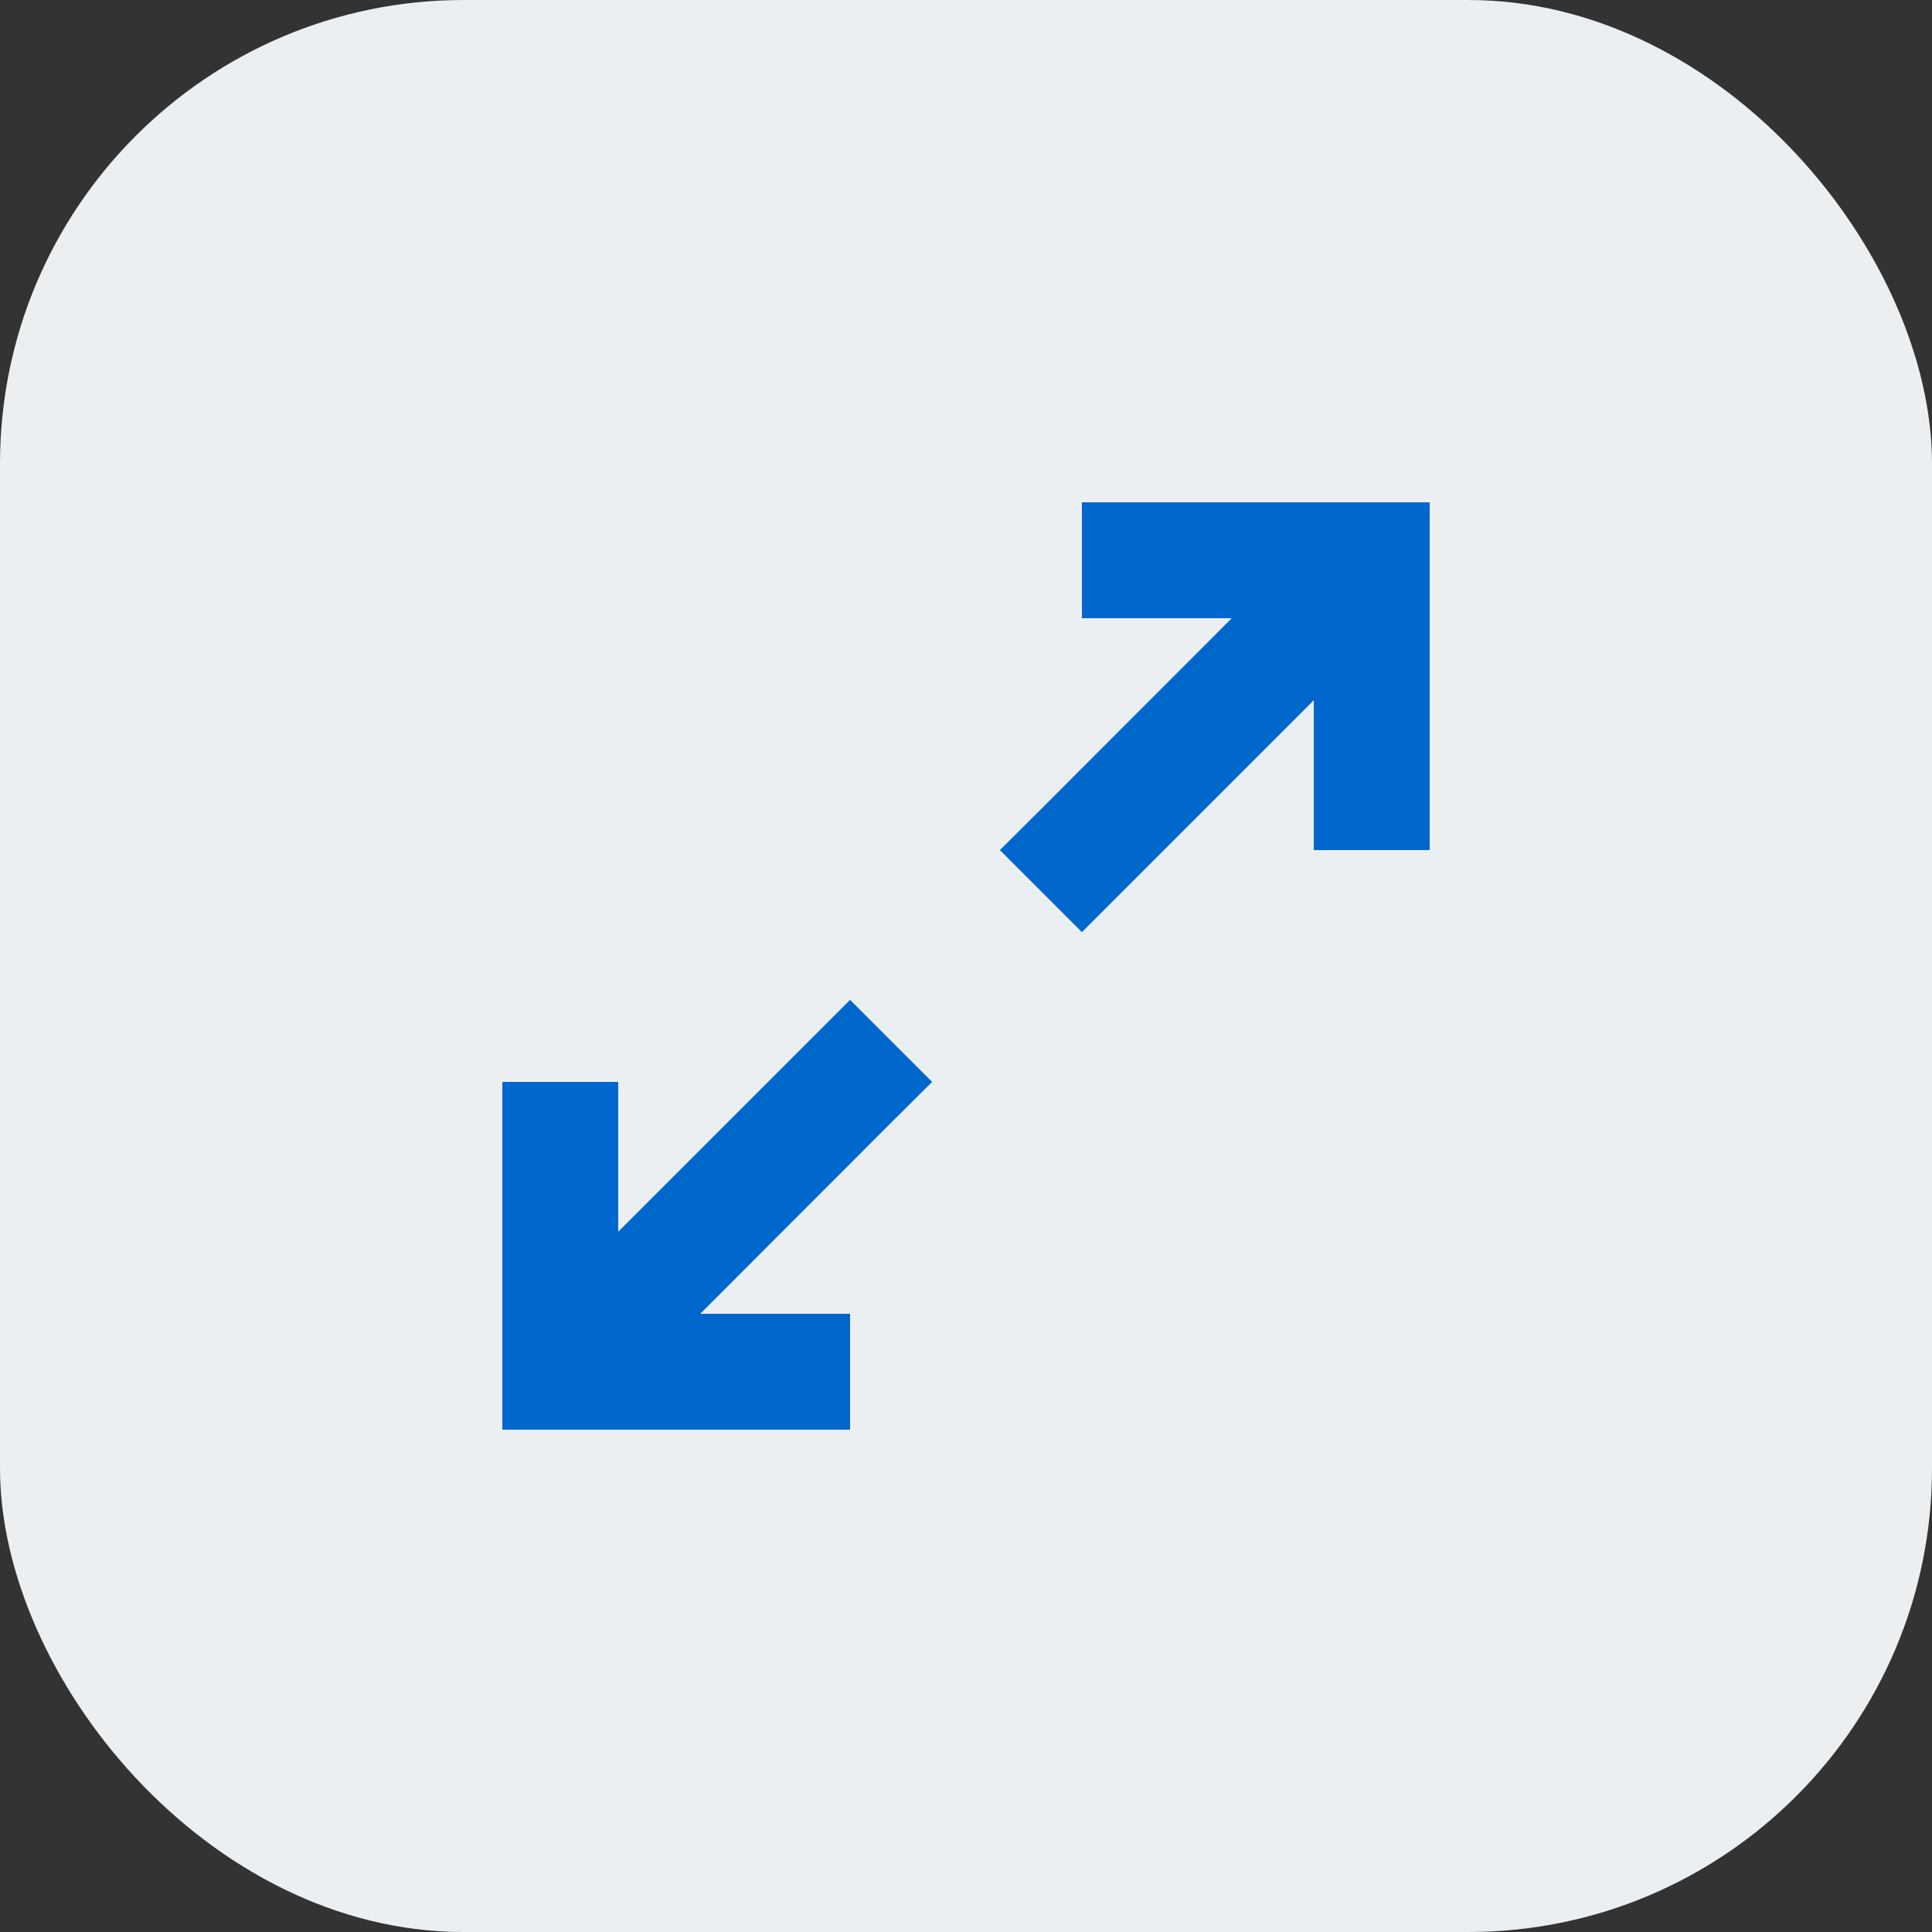 <svg width="50" height="50" viewBox="0 0 50 50" fill="none" xmlns="http://www.w3.org/2000/svg">
<rect x="0" y="0" width="50" height="50" fill="#333333" stroke="none"/>
<rect width="50" height="50" rx="12" fill="#ECEFF2"/>
<g clip-path="url(#clip0_4834_1461)">
<path d="M29.5 13H28V16H29.5H31.877L26.941 20.941L25.877 22L28 24.123L29.059 23.064L34 18.123V20.5V22H37V20.5V14.5V13H35.5H29.5ZM23.059 29.059L24.123 28L22 25.877L20.941 26.936L16 31.877V29.5V28H13V29.5V35.5V37H14.5H20.5H22V34H20.5H18.123L23.059 29.059Z" fill="#0067CD"/>
</g>
<defs>
<clipPath id="clip0_4834_1461">
<rect width="24" height="24" fill="white" transform="translate(13 13)"/>
</clipPath>
</defs>
</svg>
